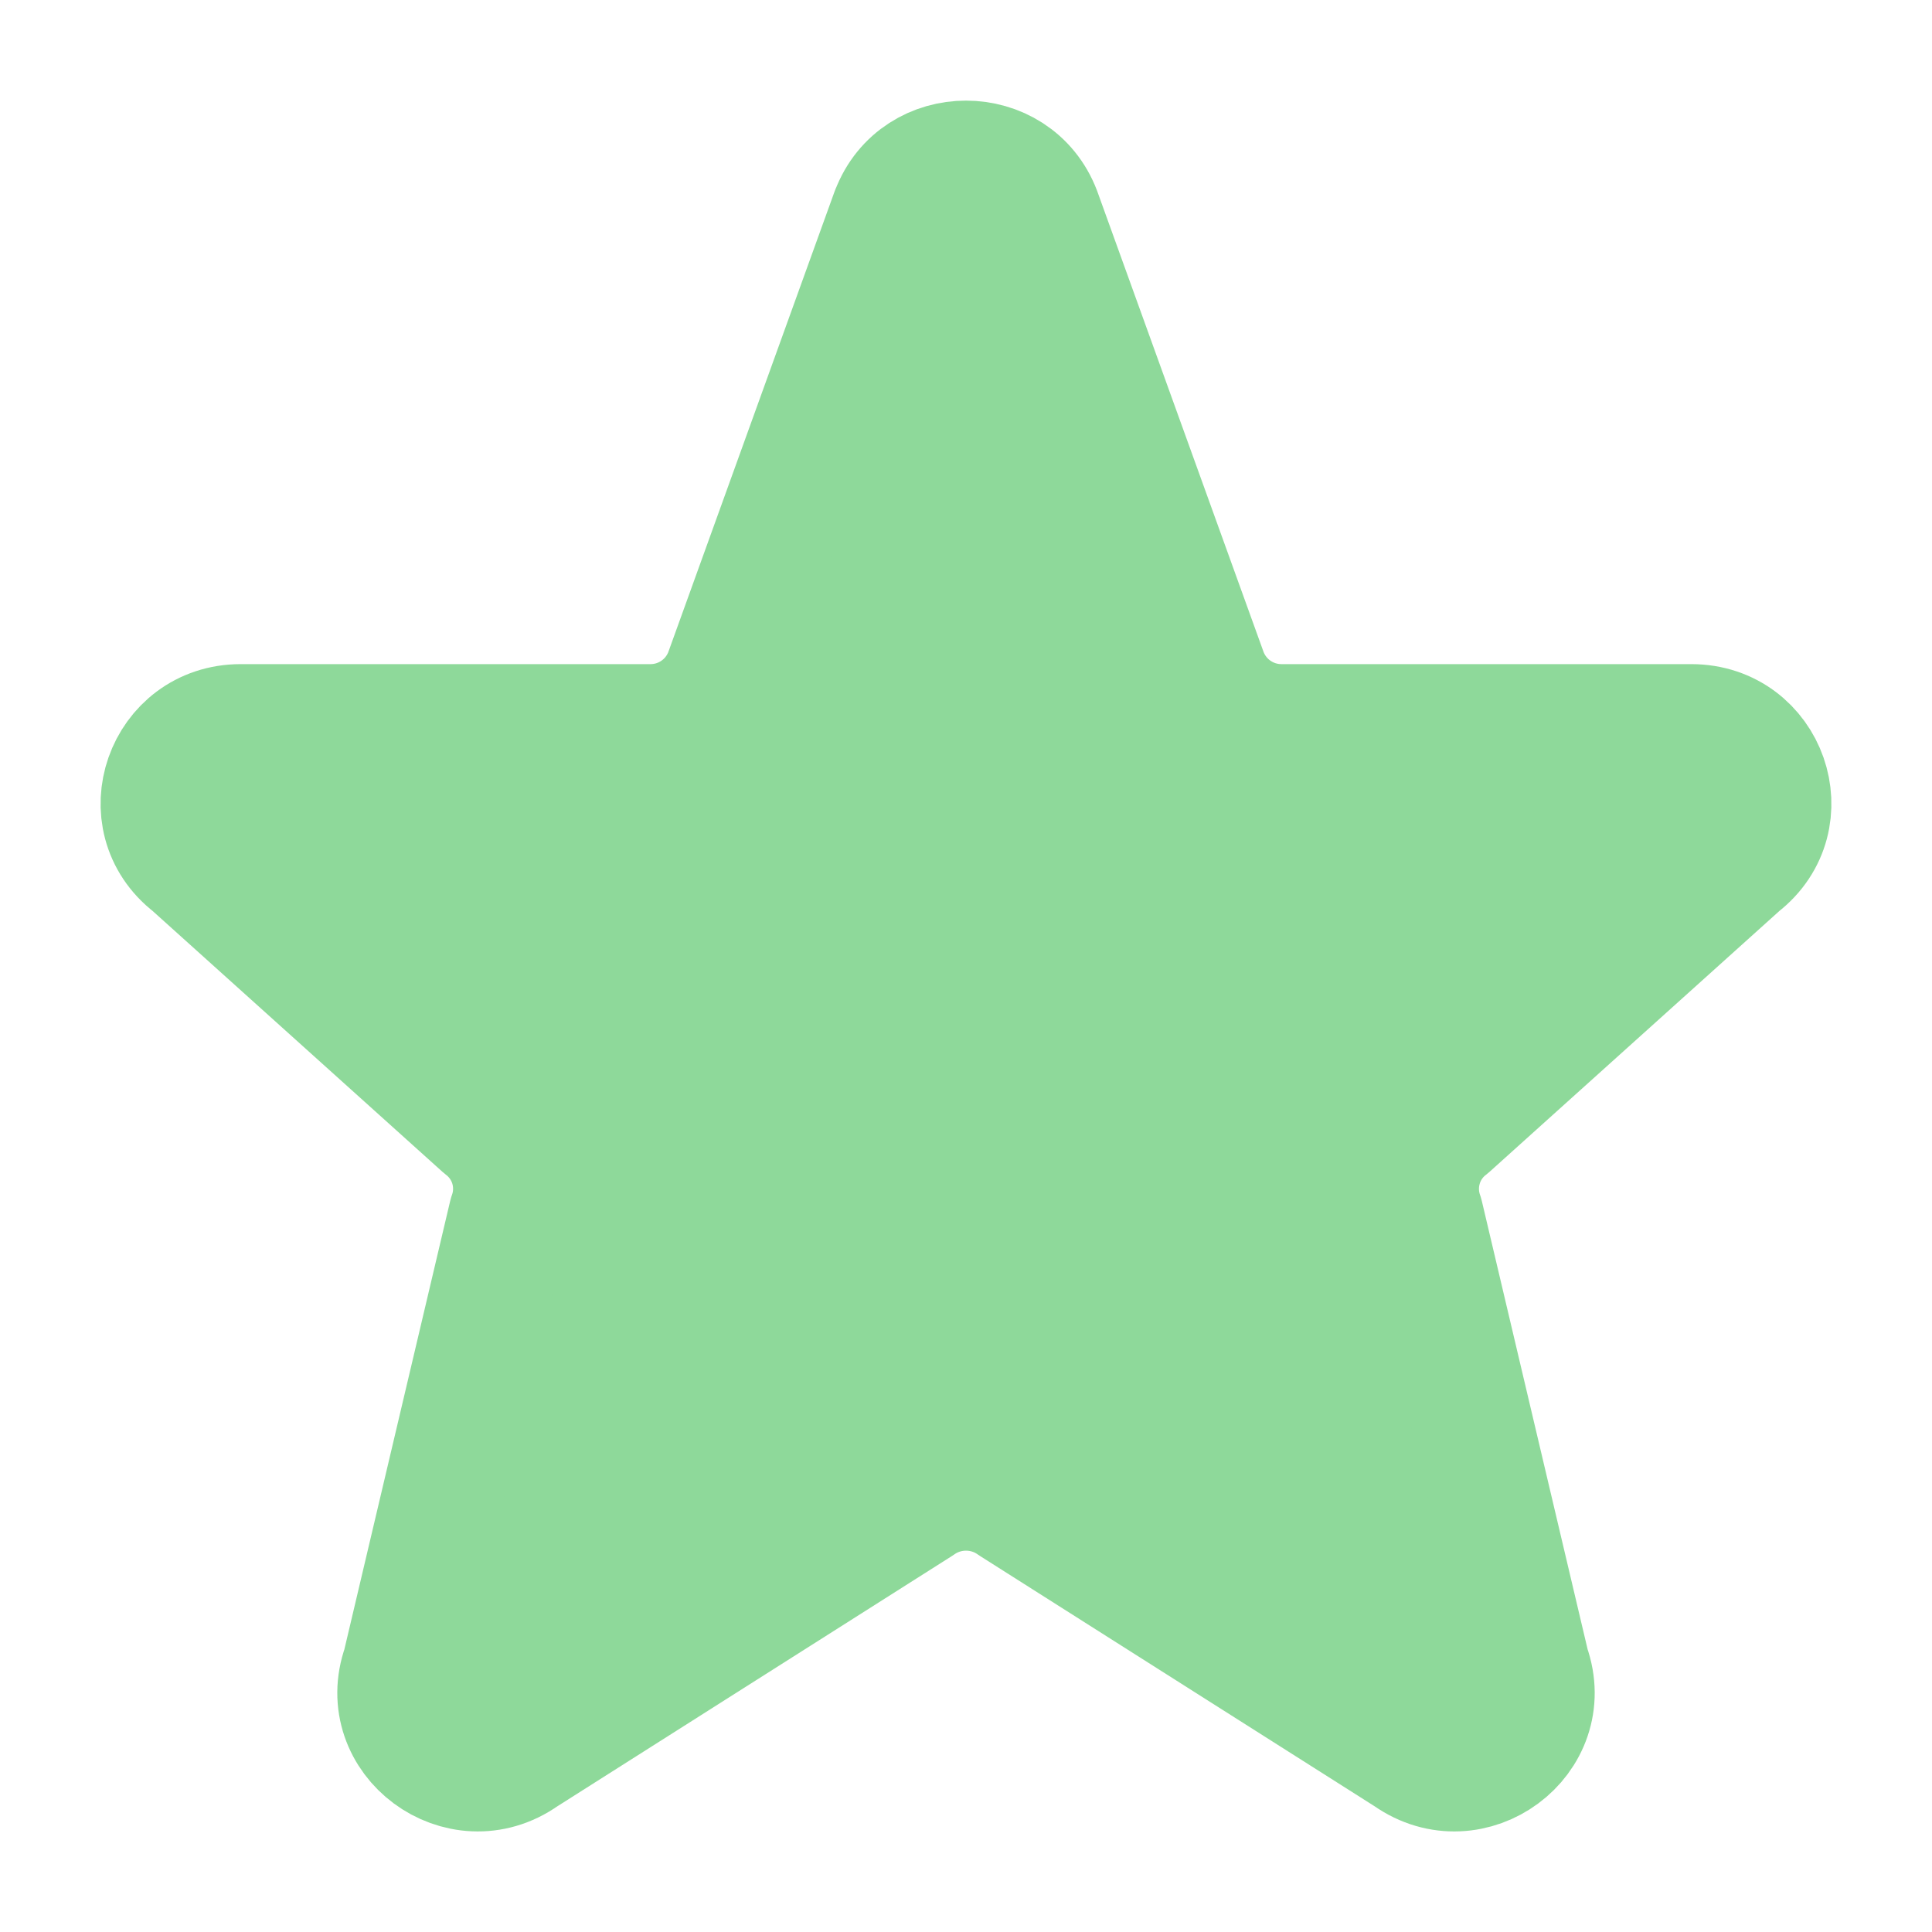 <svg width="24" height="24" viewBox="0 0 24 24" fill="none" xmlns="http://www.w3.org/2000/svg">
<path d="M11.074 2.633C11.394 1.789 12.605 1.789 12.926 2.633L14.996 8.367C15.068 8.554 15.195 8.715 15.361 8.828C15.526 8.941 15.722 9.001 15.922 9H21.009C21.949 9 22.359 10.171 21.62 10.743L18 14.001C17.838 14.125 17.719 14.298 17.662 14.494C17.604 14.69 17.61 14.9 17.678 15.092L19 20.695C19.322 21.596 18.28 22.369 17.492 21.814L12.575 18.695C12.407 18.576 12.206 18.513 12 18.513C11.794 18.513 11.594 18.576 11.425 18.695L6.508 21.814C5.721 22.369 4.678 21.595 5 20.695L6.322 15.092C6.391 14.9 6.396 14.69 6.339 14.494C6.281 14.298 6.162 14.125 6 14.001L2.38 10.743C1.64 10.171 2.052 9 2.99 9H8.077C8.277 9.001 8.473 8.941 8.638 8.828C8.804 8.715 8.931 8.554 9.003 8.367L11.073 2.633H11.074Z" fill="#8ED99A" stroke="#8ED99A" stroke-width="1.5" stroke-linecap="round" stroke-linejoin="round"/>
</svg>
